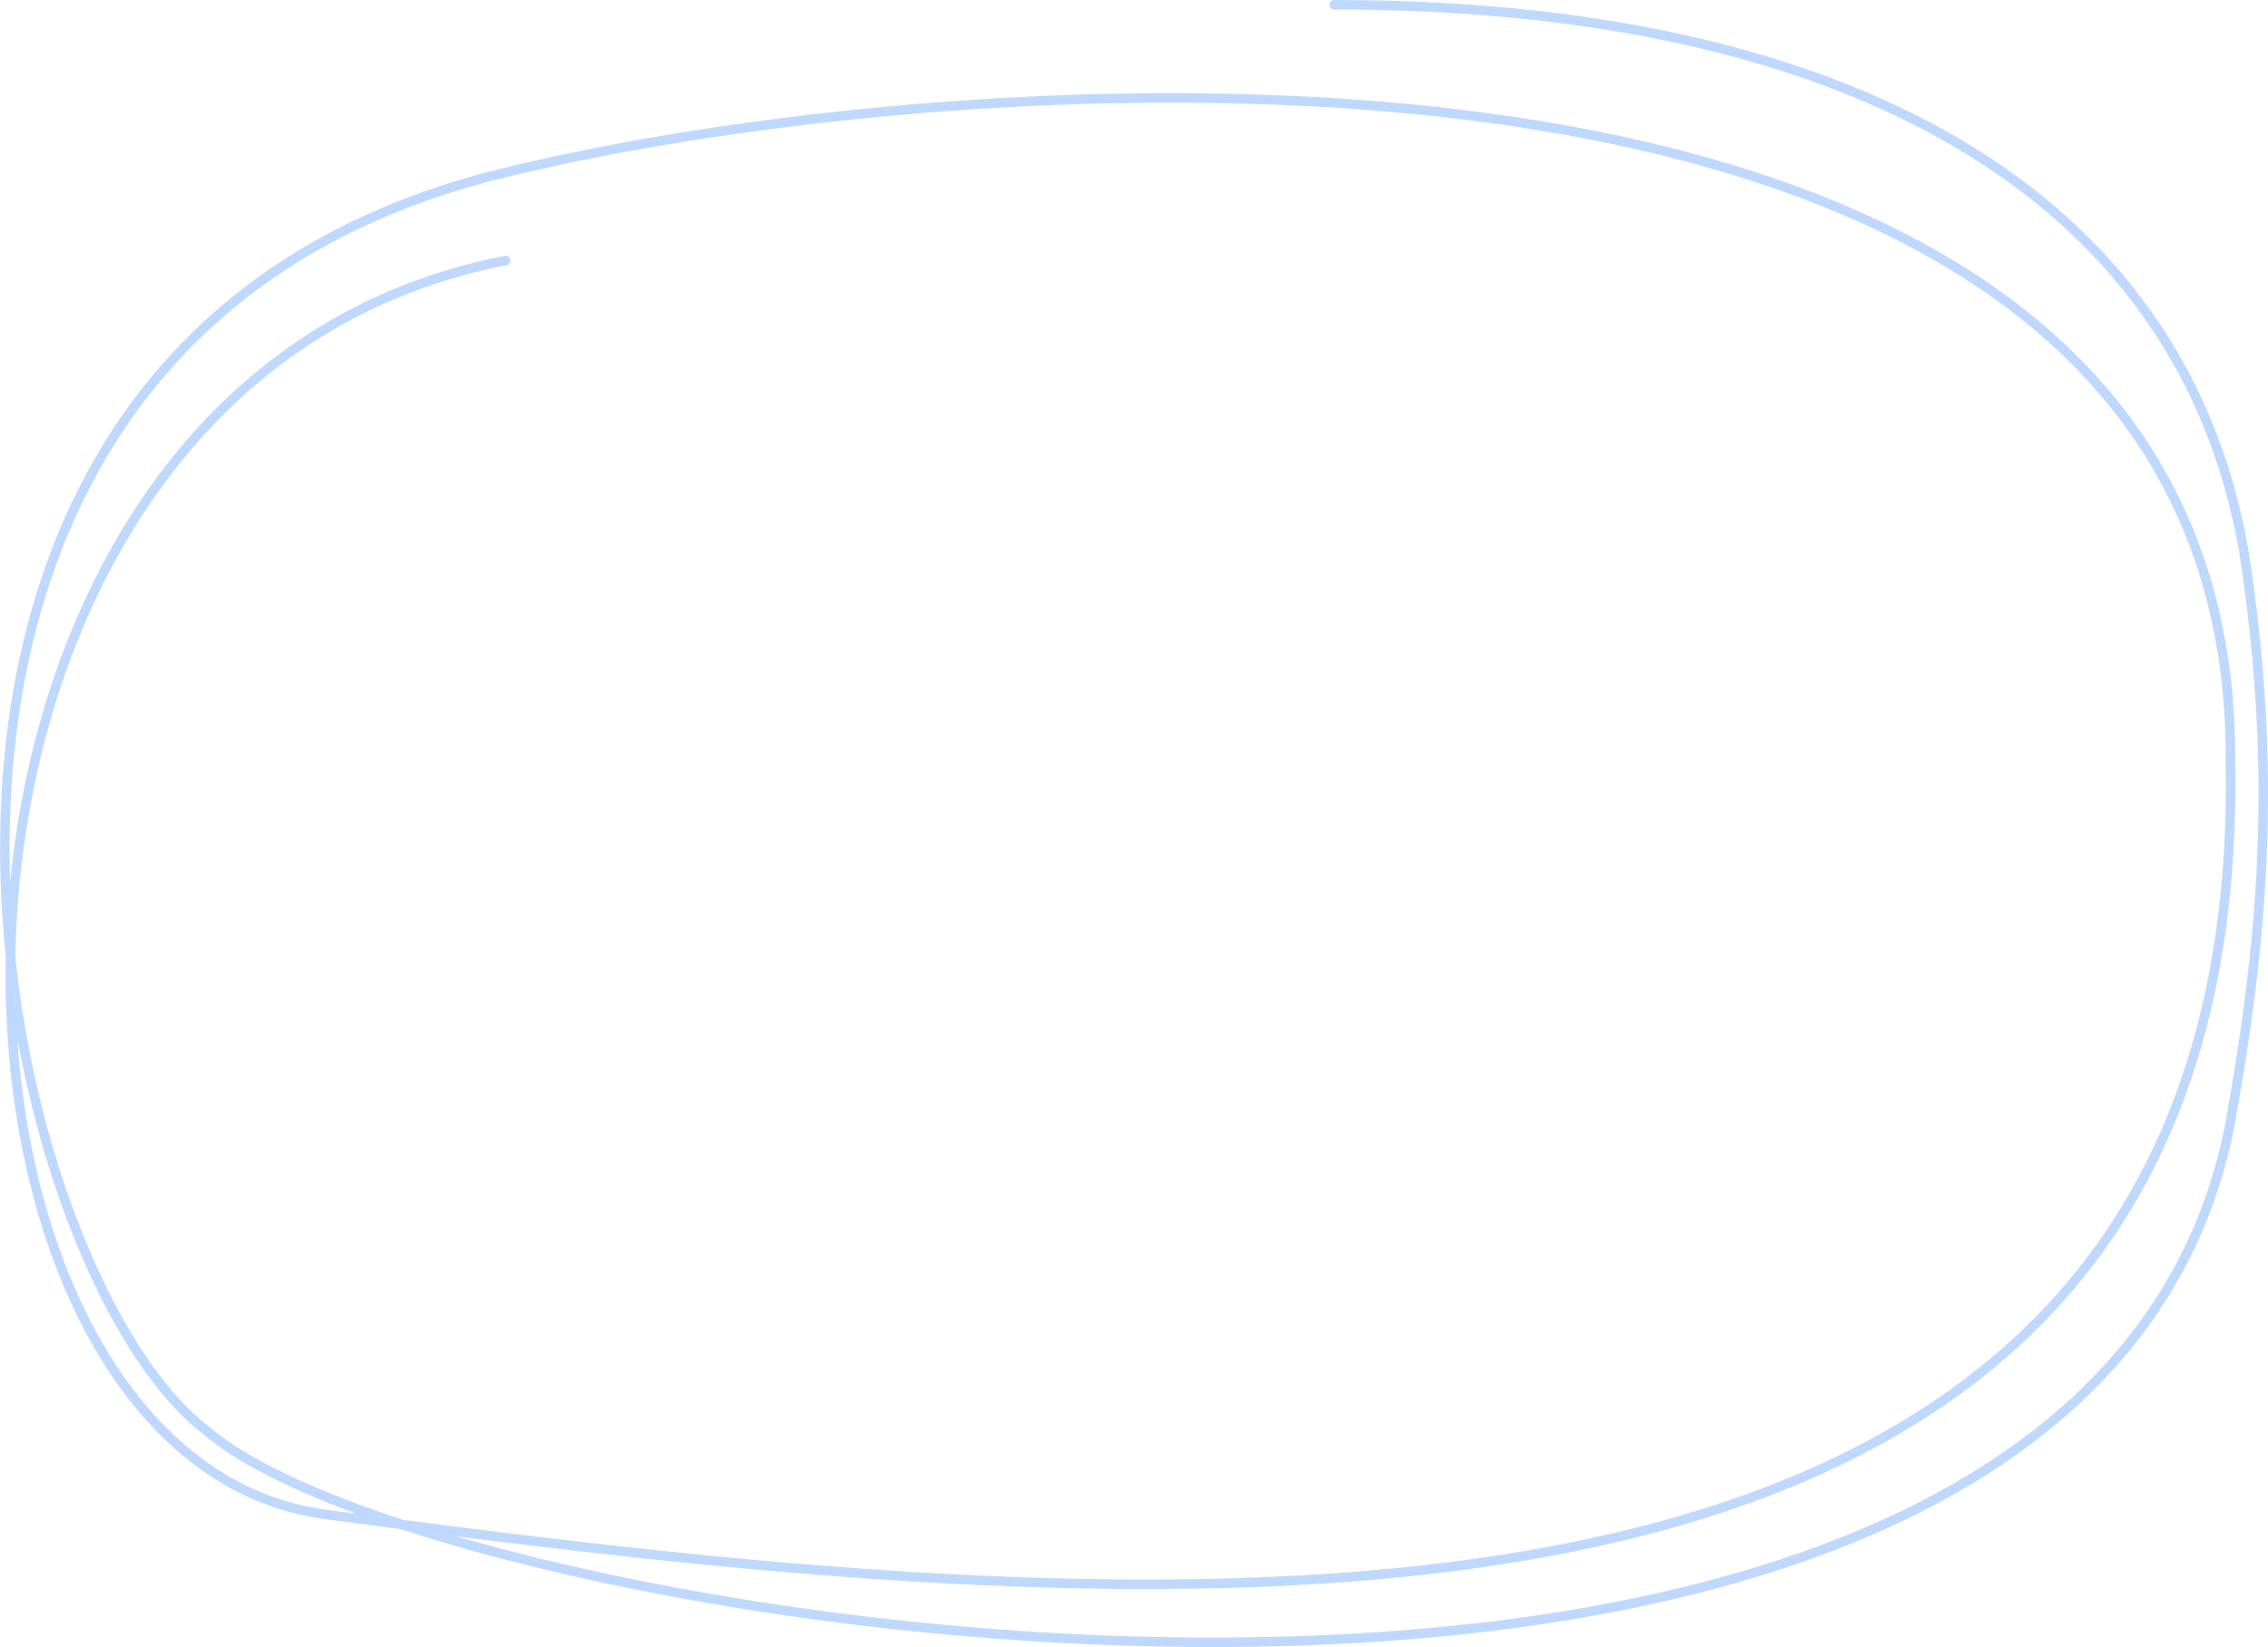 <svg xmlns="http://www.w3.org/2000/svg" width="476.798" height="346.364"><path fill="none" stroke="#bfd8ff" stroke-linecap="round" stroke-linejoin="round" stroke-width="2" d="M106.282 54.785C-27.63 80.83-22.987 303.76 67.004 318.274c165.027 22.153 405.359 48.912 401.908-157.843C470.15-6.538 204.861 12.047 106.282 36.267-44.894 72.61-1.853 267.092 43.596 300.981c50.359 43.521 394.915 96.333 425.316-65.12 6.547-36.8 10.183-72.415 2.814-119.9-13.157-75.979-84.173-114.96-191.242-114.96"/></svg>